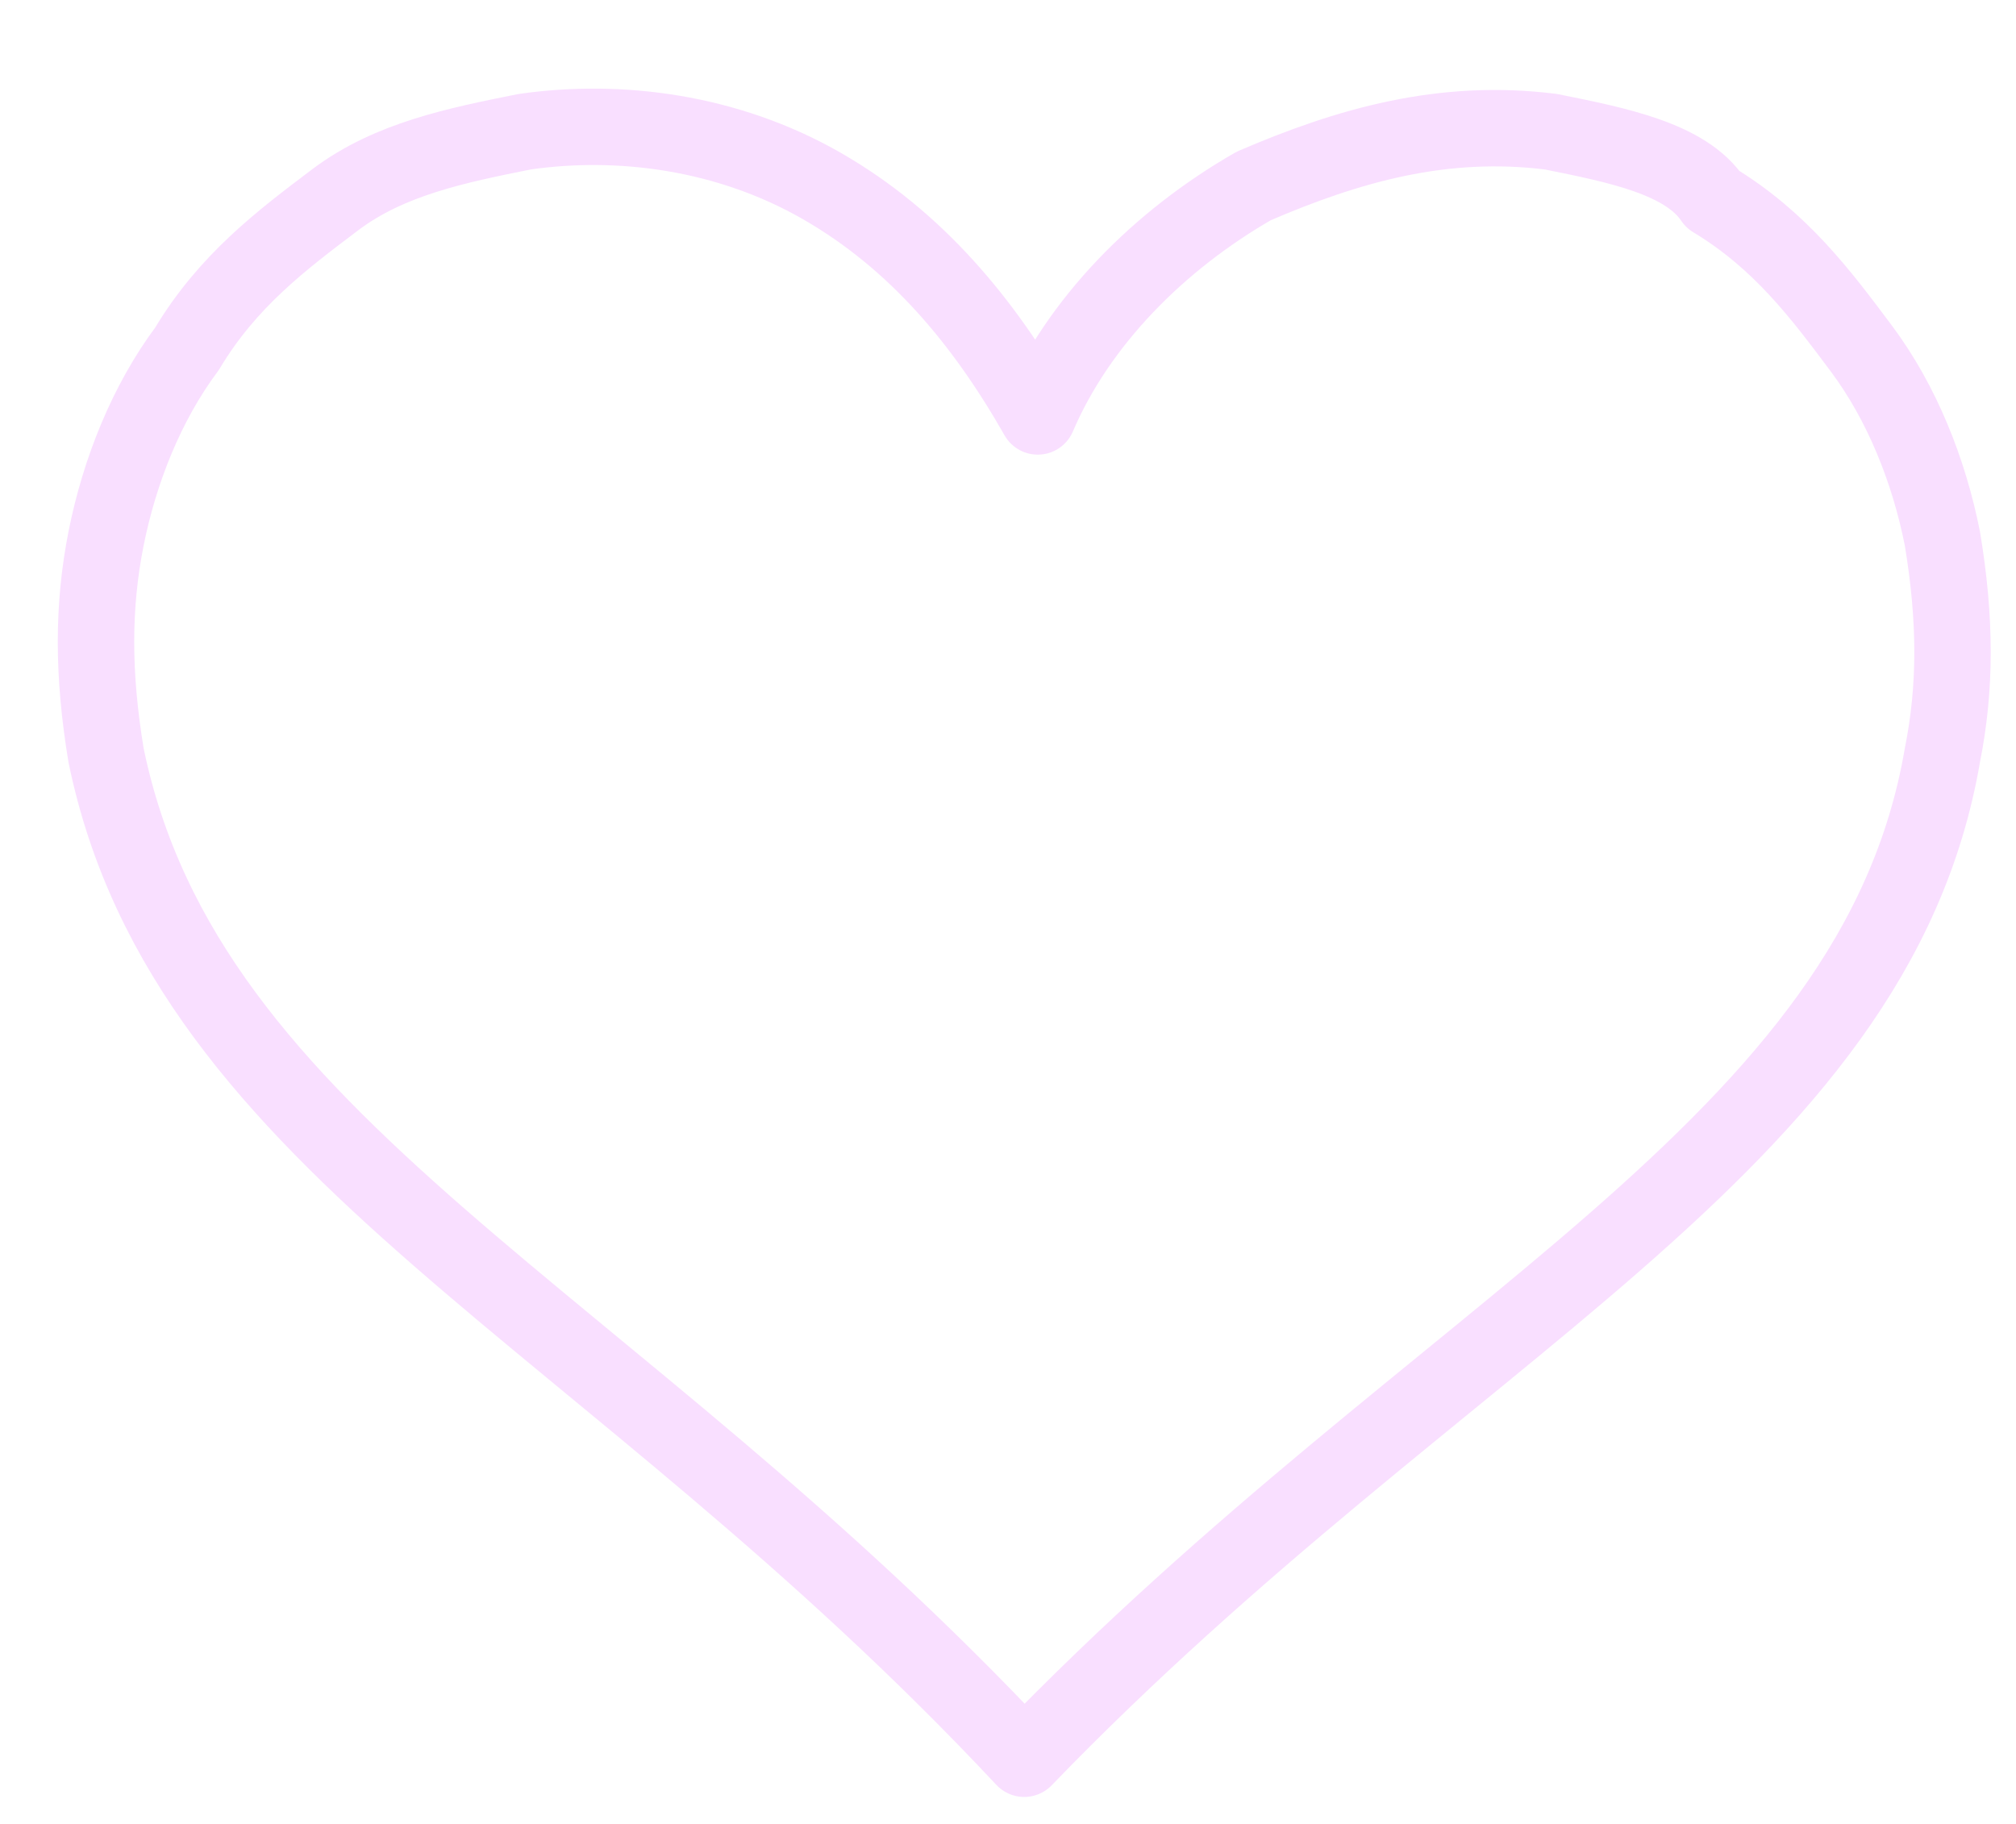 <svg width="21" height="19" viewBox="0 0 21 19" fill="none" xmlns="http://www.w3.org/2000/svg">
<path d="M16.155 1.372C15.03 1.231 14.045 1.513 13.06 1.937C12.076 2.502 11.232 3.35 10.81 4.338C10.248 3.35 9.544 2.502 8.56 1.937C7.575 1.372 6.45 1.231 5.466 1.372C4.762 1.513 4.059 1.655 3.496 2.078C2.934 2.502 2.371 2.926 1.949 3.632C1.527 4.197 1.246 4.903 1.105 5.609C0.965 6.316 0.965 7.022 1.105 7.869C1.949 11.965 6.309 13.66 10.669 18.321C15.03 13.802 19.53 11.965 20.233 7.869C20.374 7.163 20.374 6.457 20.233 5.609C20.093 4.903 19.812 4.197 19.39 3.632C18.968 3.067 18.546 2.502 17.843 2.078C17.561 1.655 16.858 1.513 16.155 1.372V1.372Z" stroke="#F9DFFF" stroke-width="0.796" stroke-linecap="round" stroke-linejoin="round"/>
</svg>
